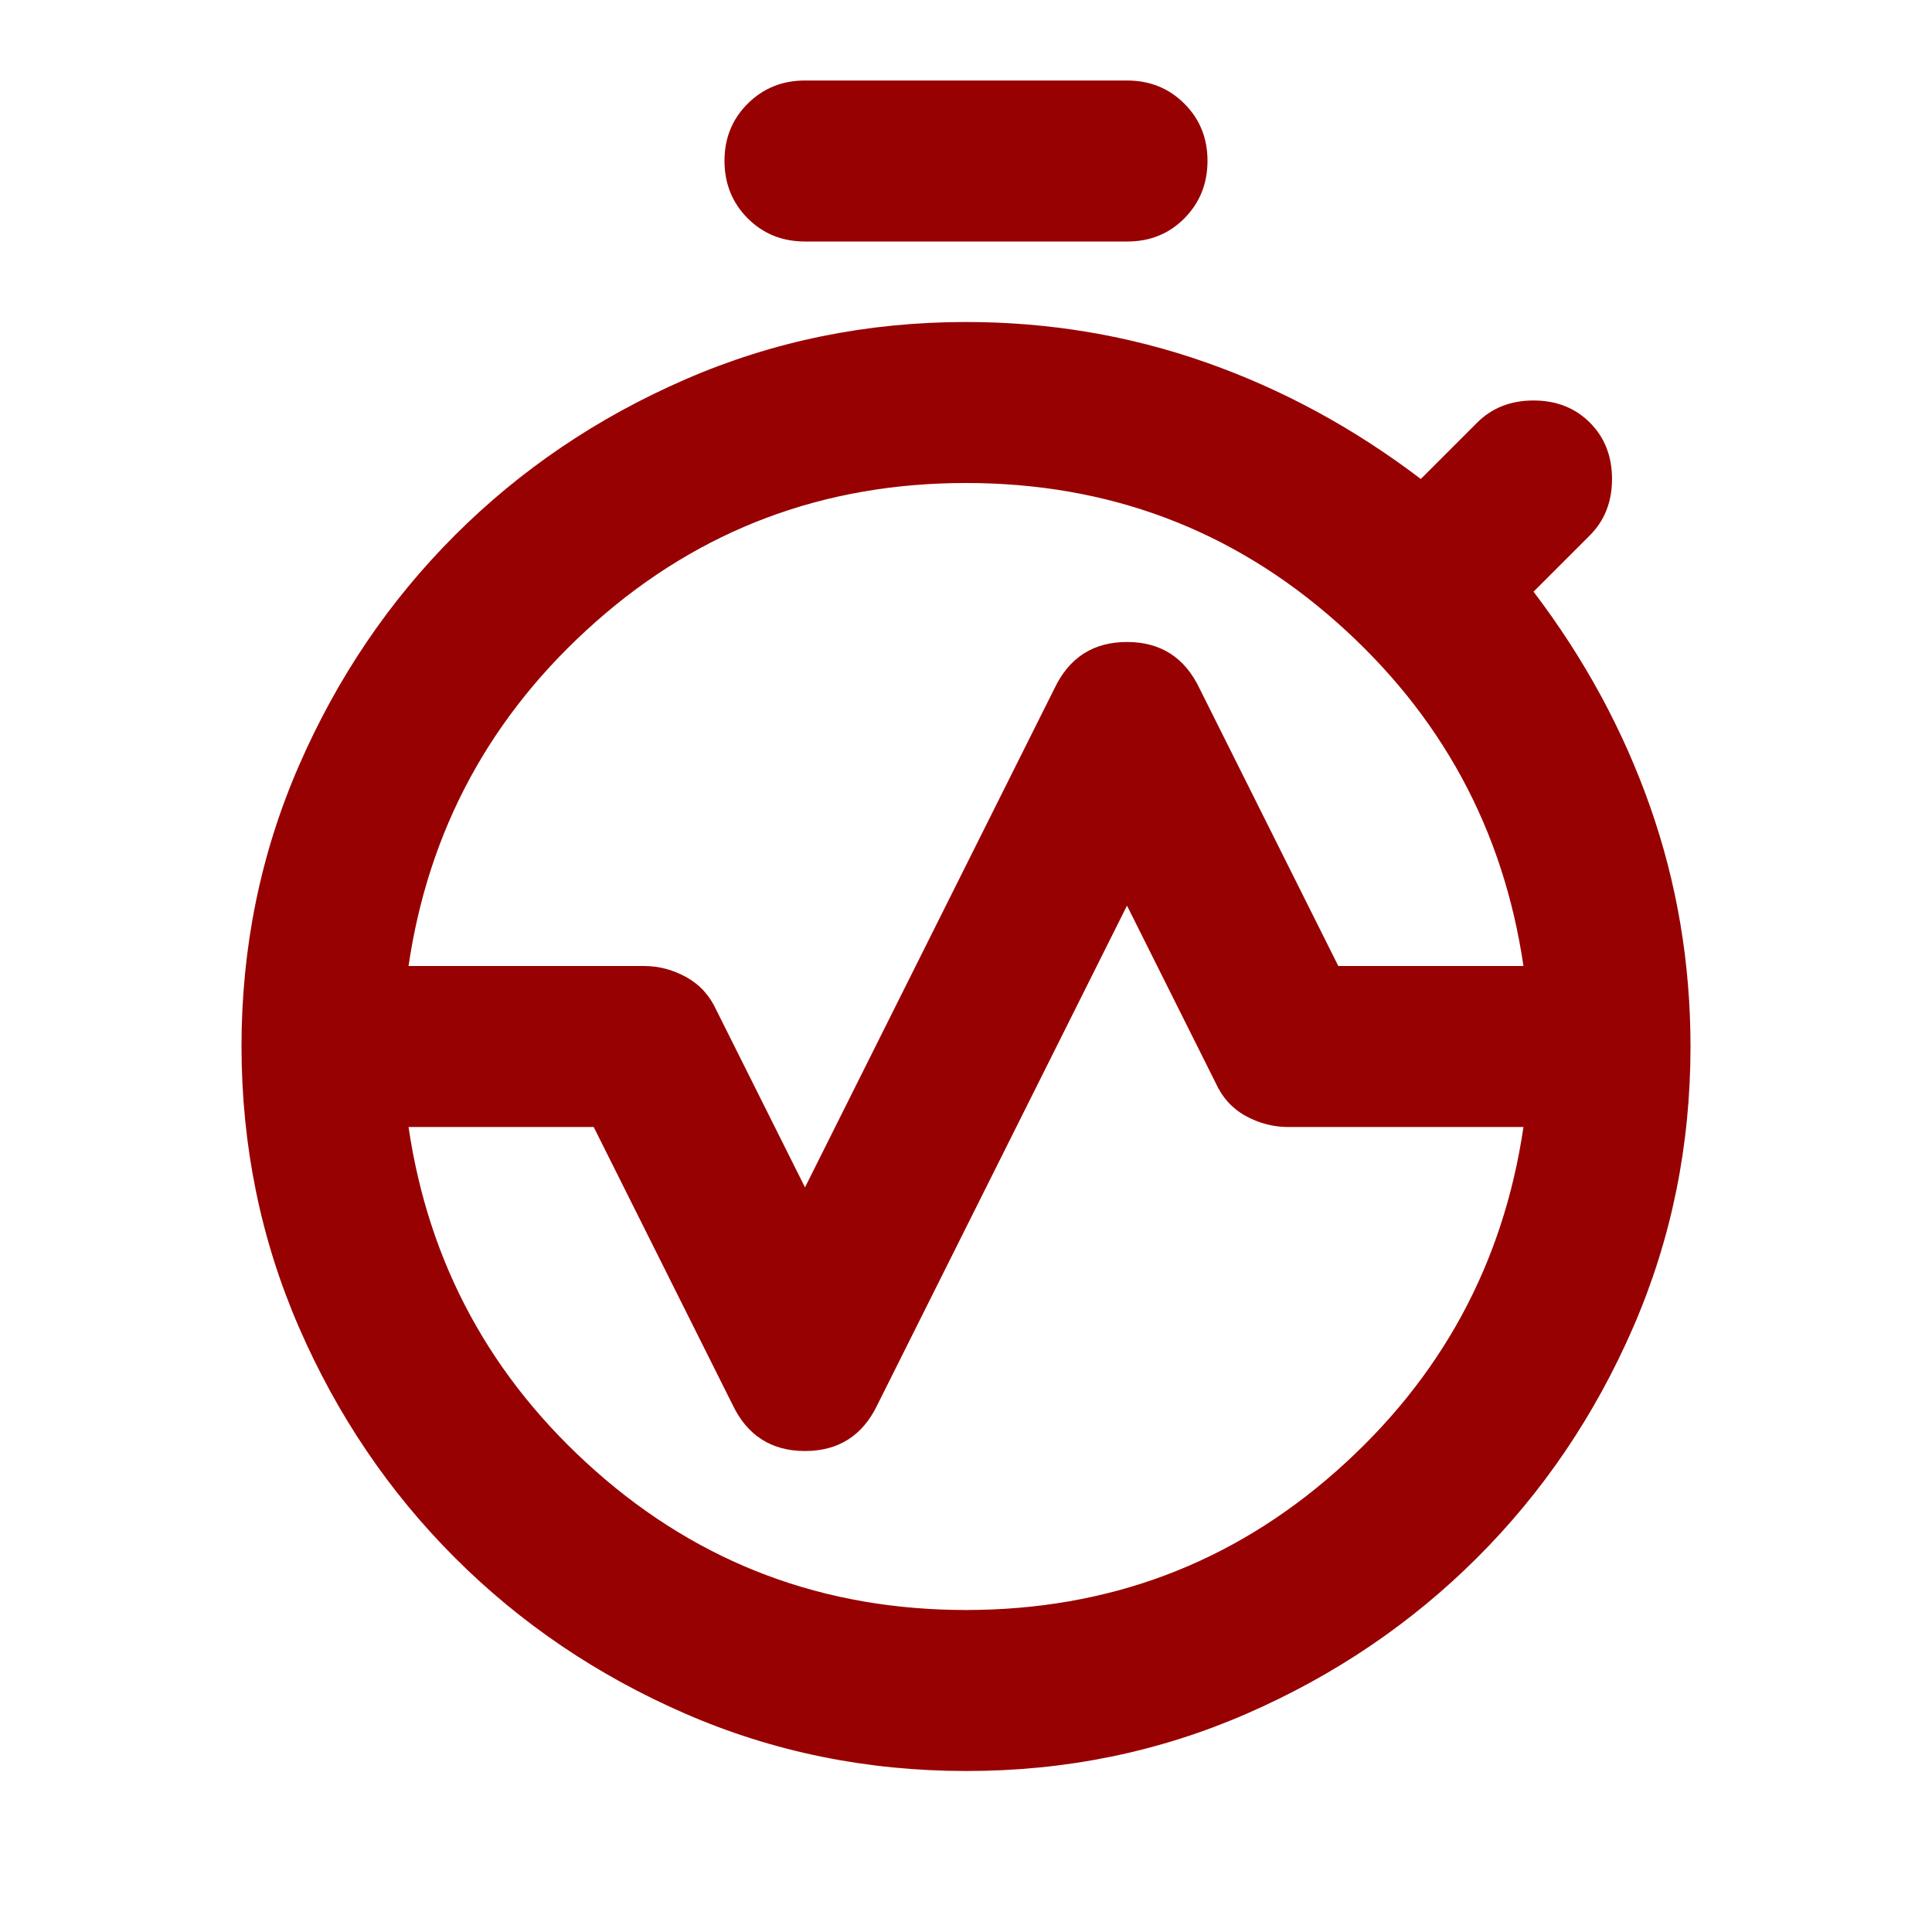 <svg xmlns="http://www.w3.org/2000/svg" width="96" height="96" viewBox="0 0 24 24"><path fill="#980101" d="M5.075 12H8q.275 0 .525.138t.375.412l1.1 2.2l3.1-6.2q.275-.575.9-.575t.9.575L16.625 12h2.3Q18.55 9.45 16.6 7.725T12 6T7.4 7.725T5.075 12M12 20q2.65 0 4.6-1.725T18.925 14H16q-.275 0-.525-.137t-.375-.413l-1.1-2.2l-3.1 6.2q-.275.575-.9.575t-.9-.575L7.375 14h-2.3q.375 2.55 2.325 4.275T12 20m0 2q-1.85 0-3.487-.712T5.65 19.35t-1.937-2.863T3 13h2q0 2.9 2.05 4.95T12 20t4.95-2.05T19 13h2q0 1.85-.712 3.488T18.35 19.35t-2.863 1.938T12 22m-9-9q0-1.85.713-3.488T5.65 6.65t2.863-1.937T12 4q1.55 0 2.975.5t2.675 1.45l.7-.7q.275-.275.7-.275t.7.275t.275.7t-.275.7l-.7.7Q20 8.6 20.5 10.025T21 13h-2q0-2.9-2.05-4.95T12 6T7.05 8.05T5 13zm7-10q-.425 0-.712-.288T9 2t.288-.712T10 1h4q.425 0 .713.288T15 2t-.288.713T14 3zm2 17q-2.9 0-4.95-2.05T5 13t2.05-4.95T12 6t4.95 2.05T19 13t-2.05 4.95T12 20m0-7"/></svg>